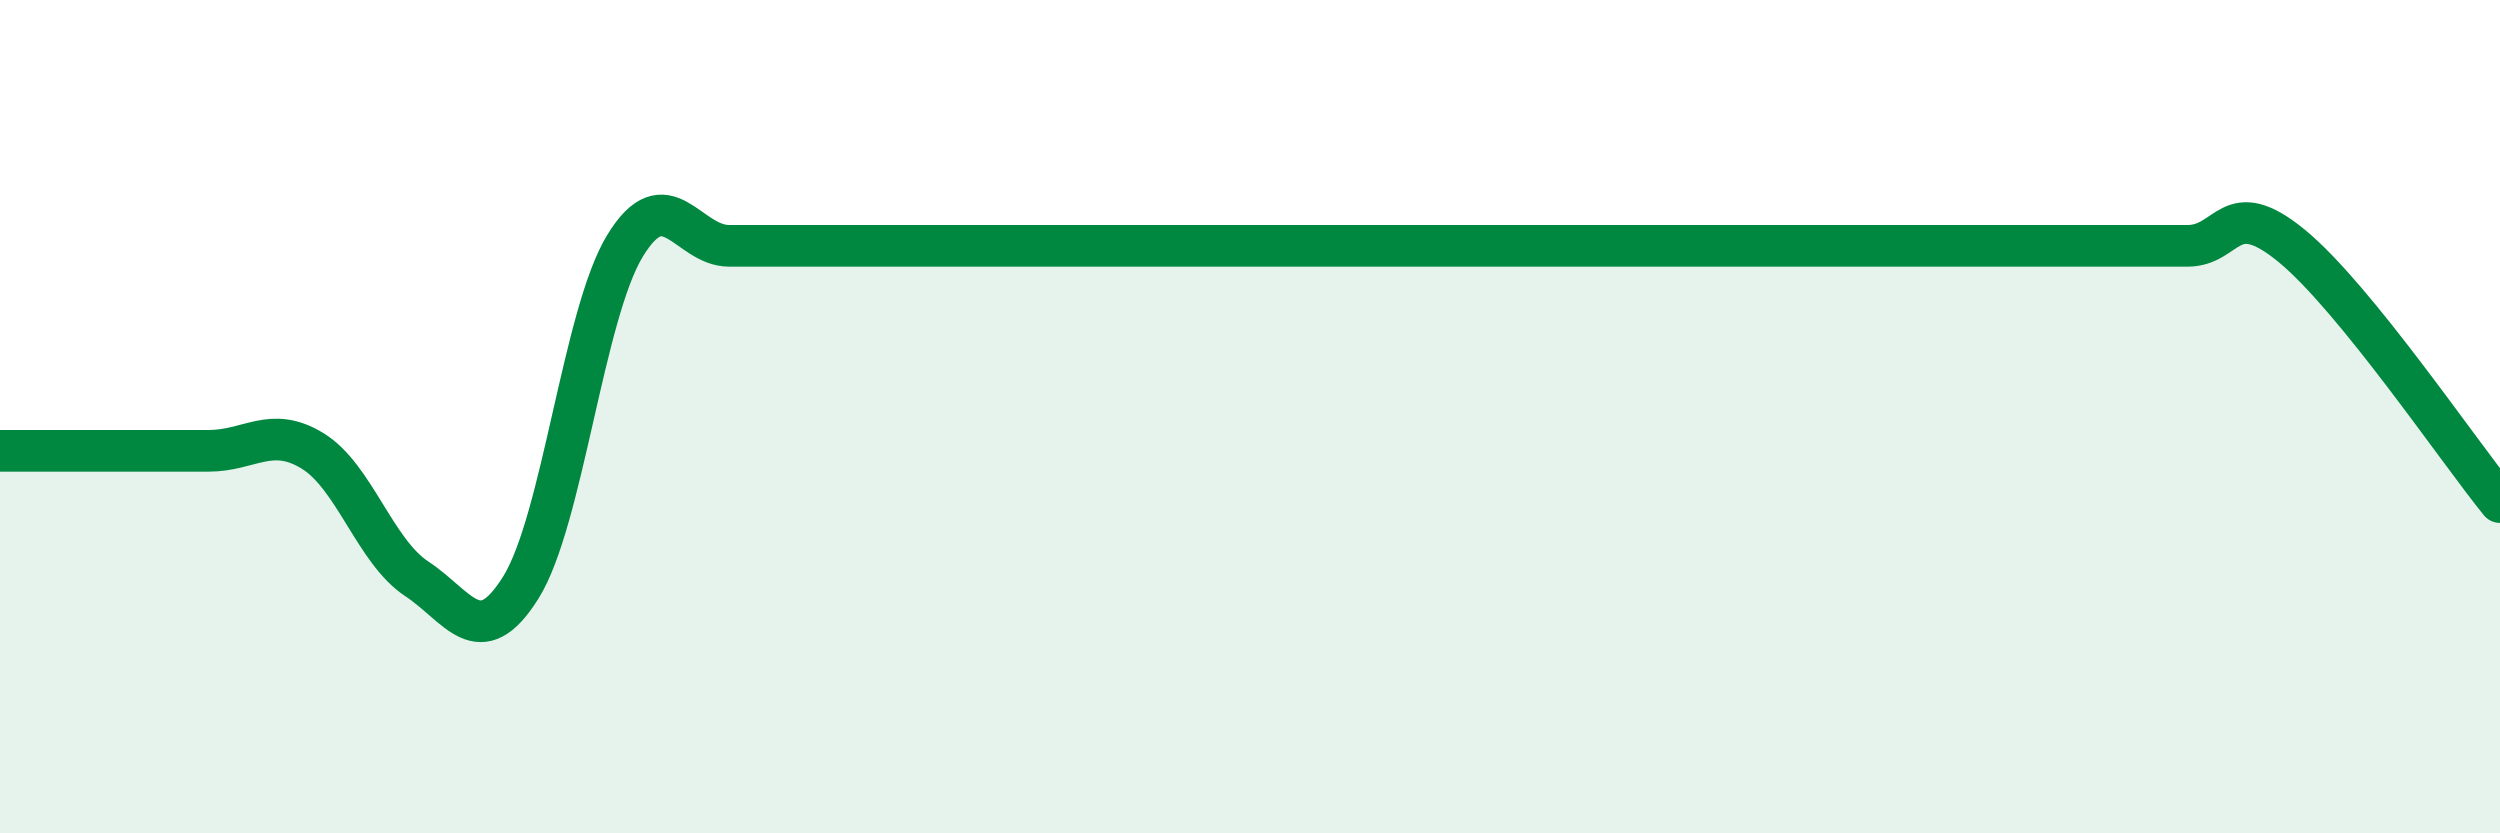 
    <svg width="60" height="20" viewBox="0 0 60 20" xmlns="http://www.w3.org/2000/svg">
      <path
        d="M 0,10.82 C 0.5,10.82 1.5,10.82 2.5,10.82 C 3.5,10.82 4,10.82 5,10.82 C 6,10.82 6.5,10.21 7.5,10.82 C 8.5,11.43 9,13.23 10,13.89 C 11,14.55 11.5,15.7 12.5,14.1 C 13.5,12.5 14,7.54 15,5.9 C 16,4.26 16.5,5.9 17.5,5.9 C 18.5,5.9 19,5.9 20,5.9 C 21,5.9 21.5,5.9 22.5,5.9 C 23.5,5.9 24,5.9 25,5.9 C 26,5.9 26.5,5.9 27.5,5.9 C 28.5,5.9 29,5.9 30,5.9 C 31,5.9 31.5,5.9 32.5,5.9 C 33.5,5.9 34,5.9 35,5.9 C 36,5.9 36.5,5.9 37.5,5.9 C 38.5,5.9 39,5.9 40,5.9 C 41,5.9 41.5,5.9 42.5,5.9 C 43.5,5.9 44,5.9 45,5.9 C 46,5.9 46.5,5.9 47.5,5.9 C 48.5,5.9 49,5.9 50,5.9 C 51,5.9 51.5,5.9 52.5,5.9 C 53.5,5.9 53.5,4.67 55,5.9 C 56.5,7.13 59,10.82 60,12.05L60 20L0 20Z"
        fill="#008740"
        opacity="0.1"
        stroke-linecap="round"
        stroke-linejoin="round"
      />
      <path
        d="M 0,10.82 C 0.5,10.82 1.5,10.82 2.5,10.82 C 3.5,10.82 4,10.82 5,10.82 C 6,10.82 6.5,10.21 7.5,10.82 C 8.5,11.43 9,13.23 10,13.89 C 11,14.55 11.5,15.7 12.5,14.1 C 13.5,12.5 14,7.54 15,5.9 C 16,4.26 16.5,5.9 17.5,5.9 C 18.5,5.9 19,5.9 20,5.9 C 21,5.9 21.5,5.9 22.5,5.9 C 23.5,5.9 24,5.9 25,5.9 C 26,5.9 26.5,5.9 27.5,5.9 C 28.5,5.9 29,5.9 30,5.9 C 31,5.9 31.5,5.9 32.5,5.9 C 33.5,5.9 34,5.9 35,5.9 C 36,5.9 36.5,5.9 37.5,5.9 C 38.5,5.9 39,5.9 40,5.9 C 41,5.9 41.5,5.9 42.5,5.9 C 43.5,5.9 44,5.9 45,5.9 C 46,5.9 46.5,5.9 47.5,5.9 C 48.5,5.9 49,5.9 50,5.9 C 51,5.9 51.5,5.9 52.5,5.9 C 53.5,5.9 53.5,4.67 55,5.9 C 56.5,7.13 59,10.82 60,12.05"
        stroke="#008740"
        stroke-width="1"
        fill="none"
        stroke-linecap="round"
        stroke-linejoin="round"
      />
    </svg>
  
